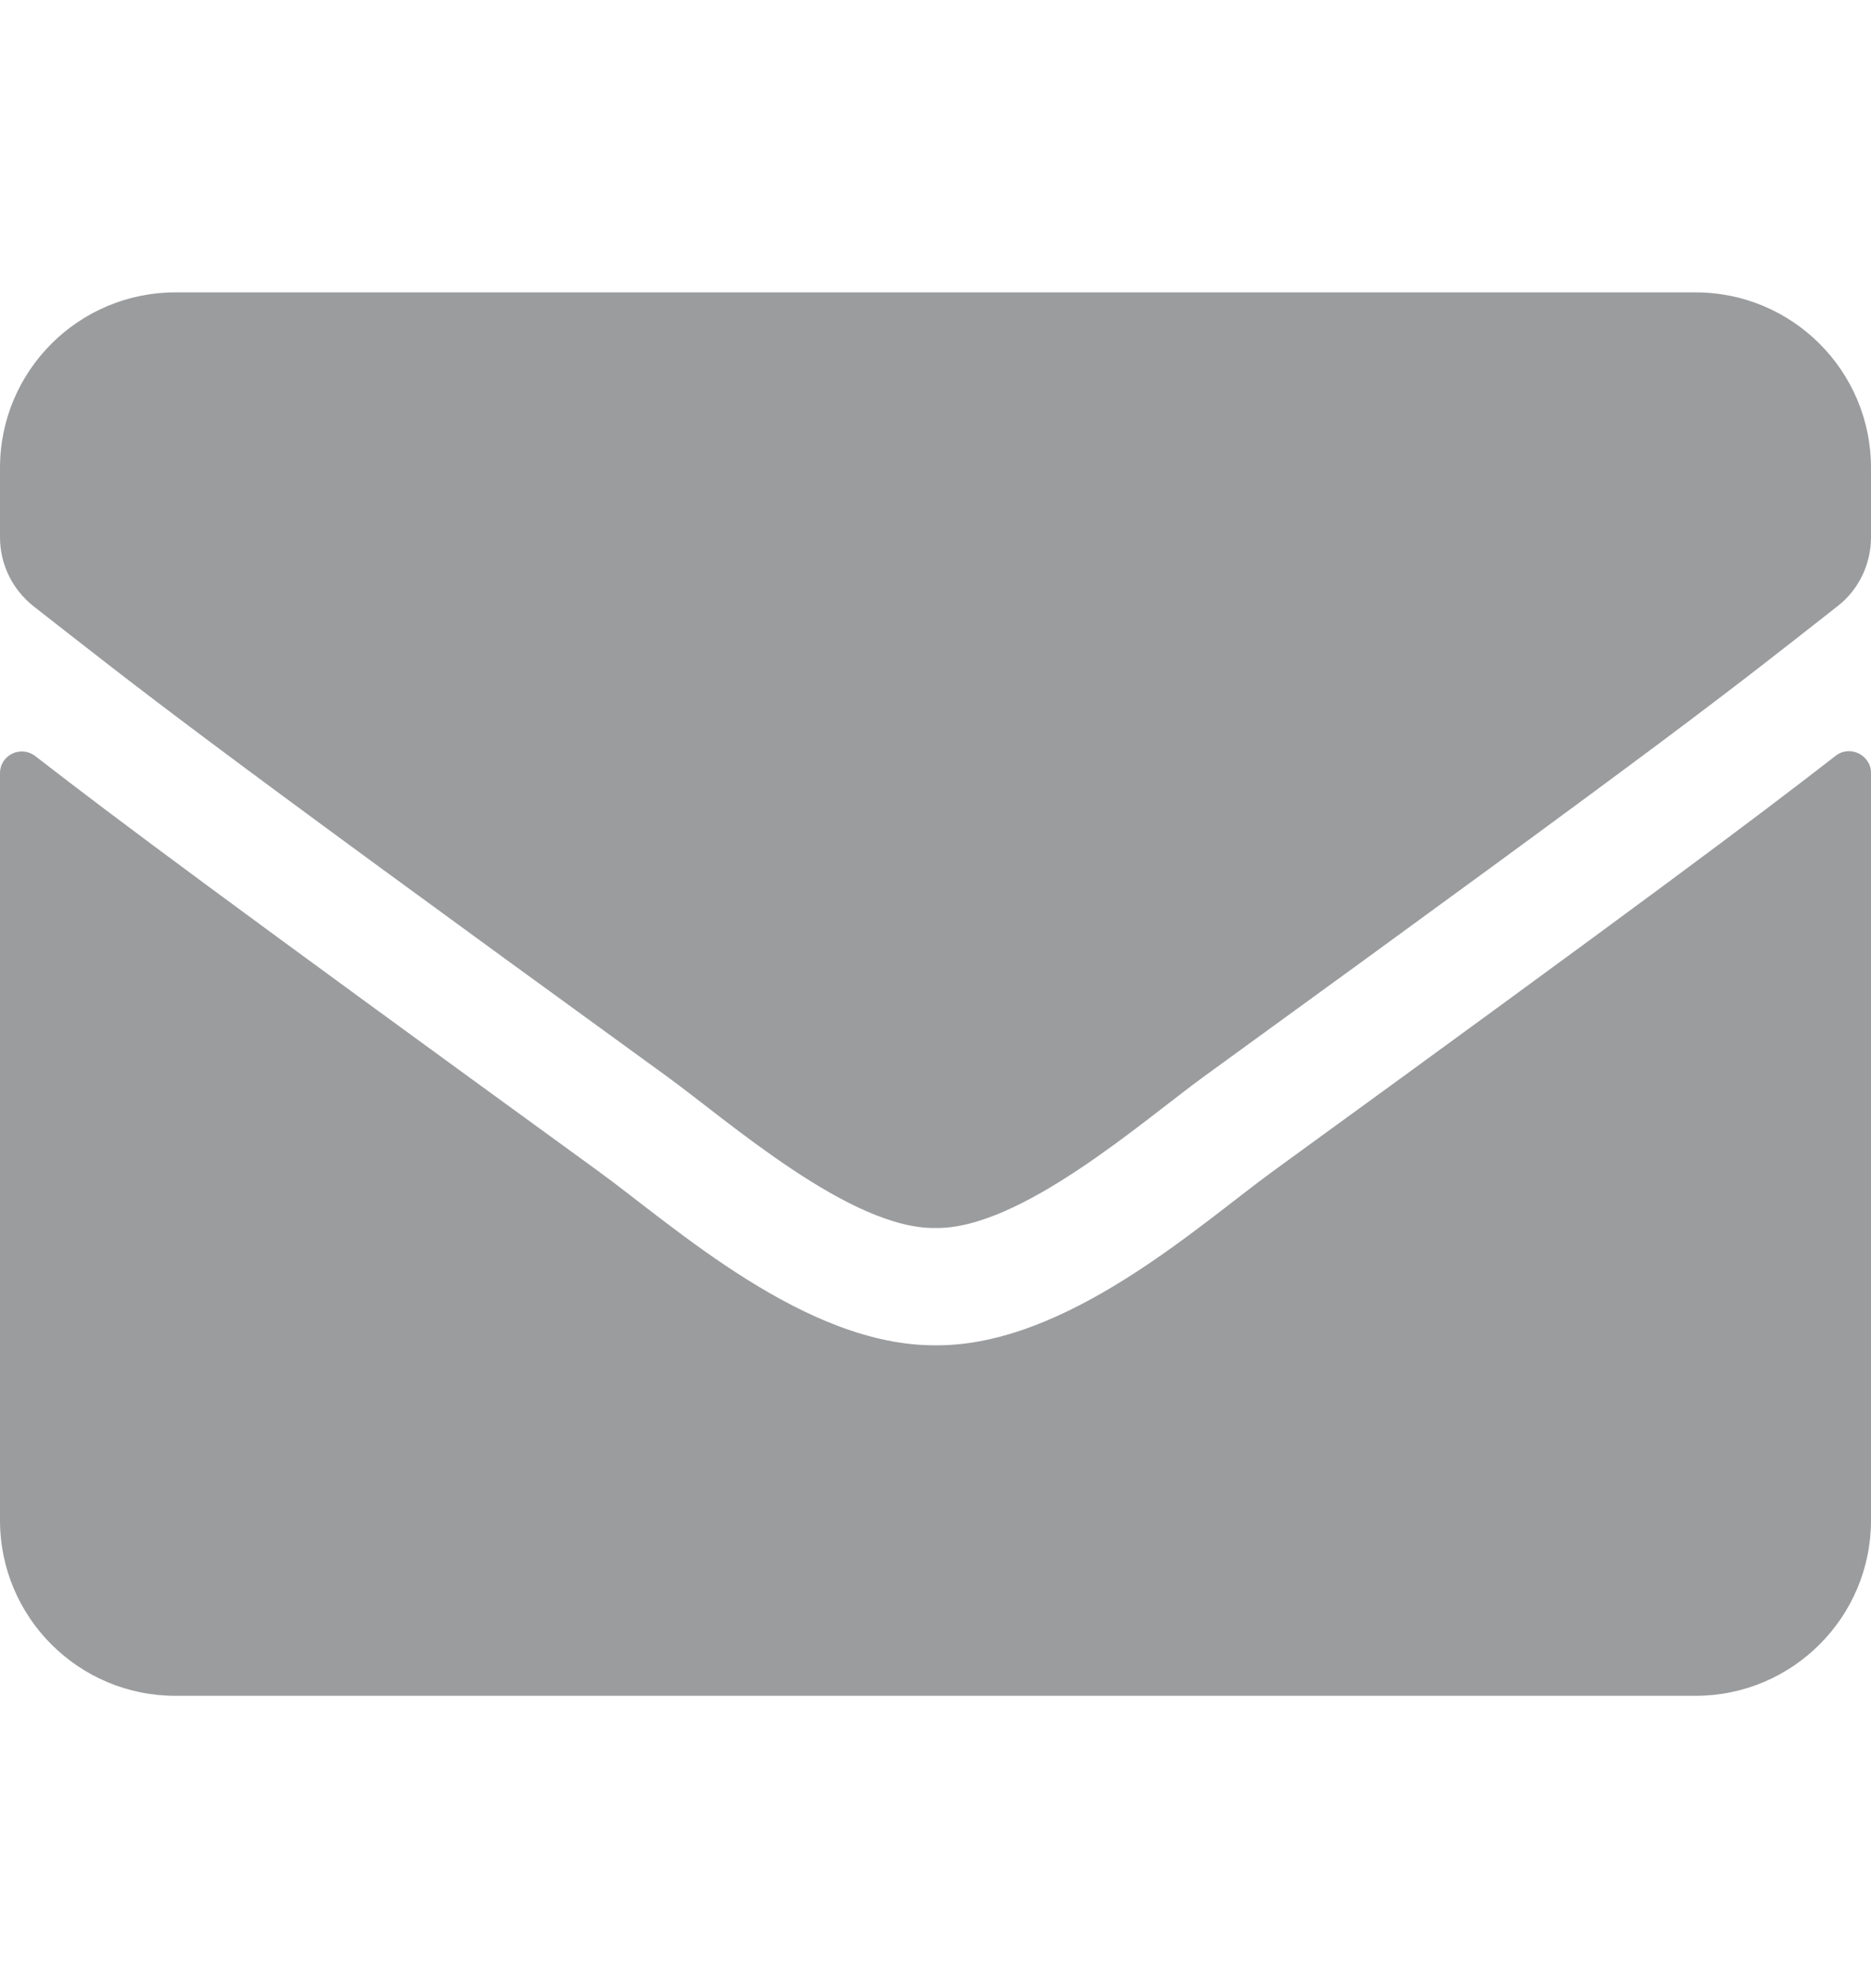 <svg width="16" height="17" viewBox="0 0 16 17" fill="none" xmlns="http://www.w3.org/2000/svg">
<g clip-path="url(#clip0_1056_69528)">
<path d="M15.697 6.463C15.819 6.366 16 6.456 16 6.609V13C16 13.828 15.328 14.5 14.5 14.5H1.5C0.672 14.5 0 13.828 0 13V6.612C0 6.456 0.178 6.369 0.303 6.466C1.003 7.009 1.931 7.7 5.119 10.016C5.778 10.497 6.891 11.509 8 11.503C9.116 11.512 10.25 10.478 10.884 10.016C14.072 7.7 14.997 7.006 15.697 6.463ZM8 10.5C8.725 10.512 9.769 9.588 10.294 9.206C14.441 6.197 14.756 5.934 15.713 5.184C15.894 5.044 16 4.825 16 4.594V4C16 3.172 15.328 2.5 14.5 2.5H1.5C0.672 2.5 0 3.172 0 4V4.594C0 4.825 0.106 5.041 0.287 5.184C1.244 5.931 1.559 6.197 5.706 9.206C6.231 9.588 7.275 10.512 8 10.5Z" fill="#9B9C9E"/>
</g>
<defs>
<clipPath id="clip0_1056_69528">
<rect width="16" height="16" fill="white" transform="translate(0 0.5)"/>
</clipPath>
</defs>
</svg>
